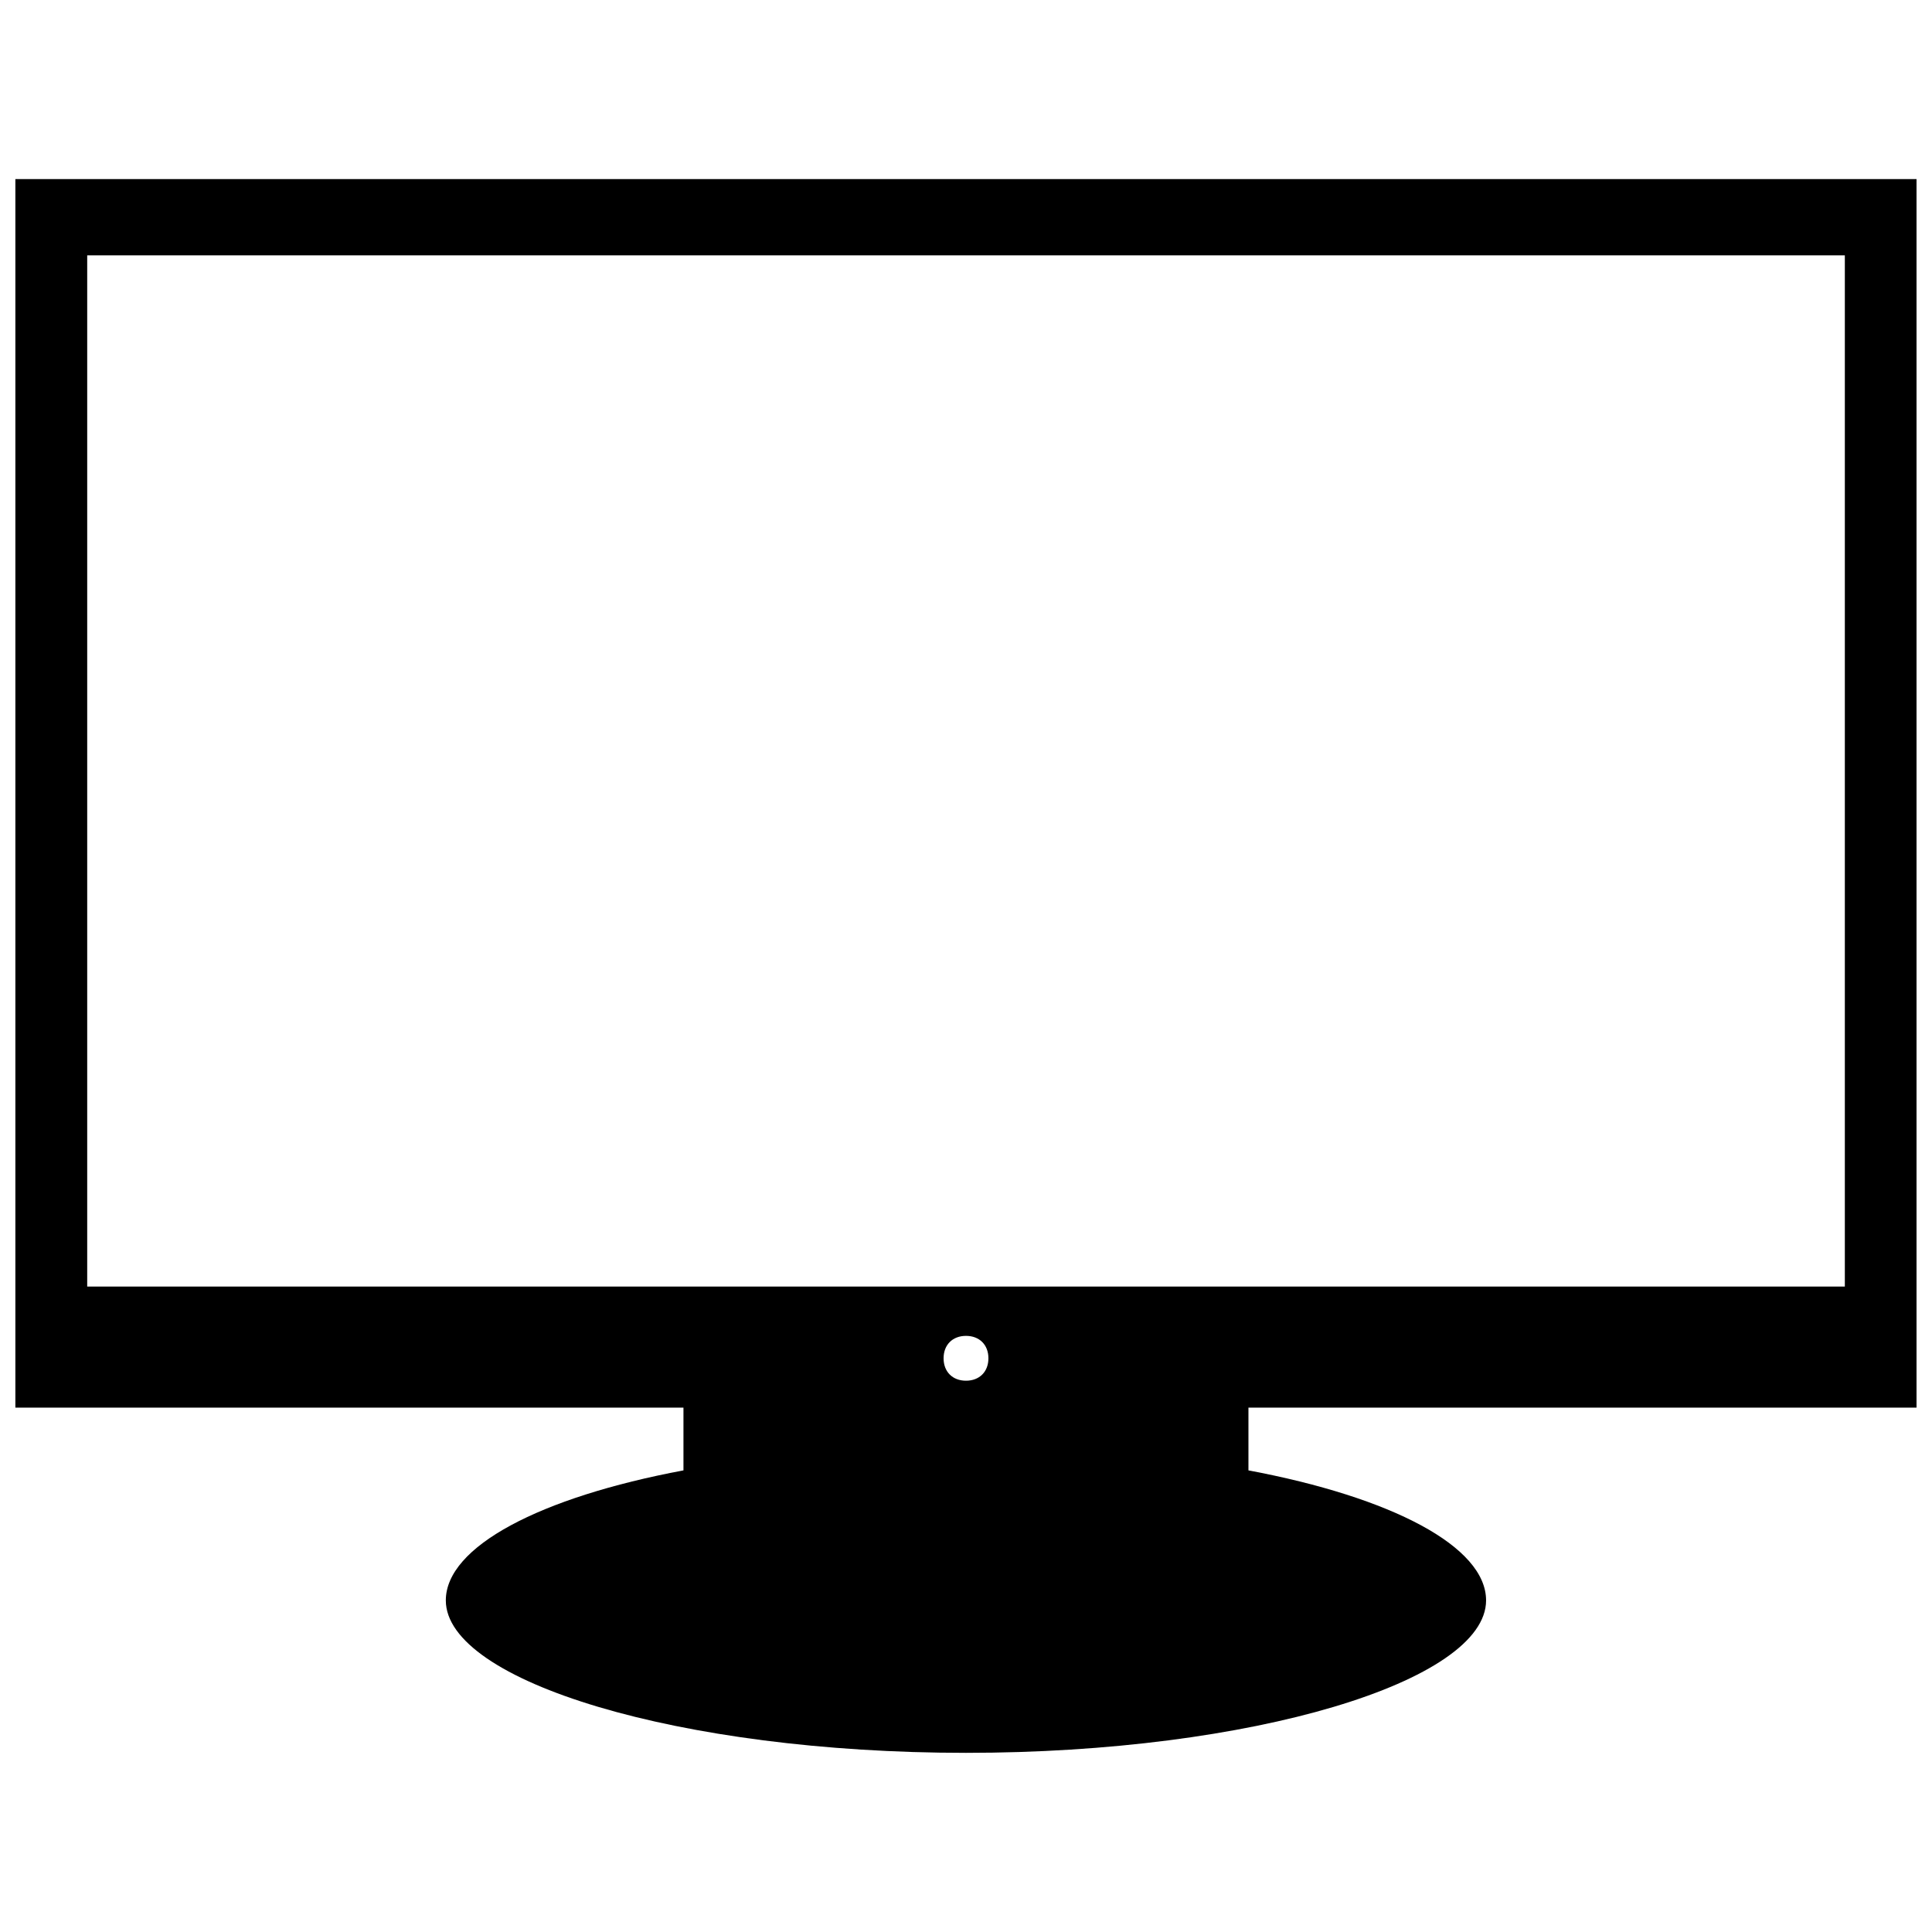 <?xml version="1.0" encoding="UTF-8"?>
<!-- The Best Svg Icon site in the world: iconSvg.co, Visit us! https://iconsvg.co -->
<svg width="800px" height="800px" version="1.1" viewBox="144 144 512 512" xmlns="http://www.w3.org/2000/svg">
 <defs>
  <clipPath id="a">
   <path d="m148.09 191h503.81v418h-503.81z"/>
  </clipPath>
 </defs>
 <g clip-path="url(#a)">
  <path d="m148.09 191.46h503.81v325.57h-177.05v16.637c38.023 7.129 62.977 20.199 62.977 34.457 0 21.387-61.789 40.398-137.84 40.398s-137.84-19.012-137.84-40.398c0-14.258 24.953-27.328 62.977-34.457v-16.637h-177.05v-325.57zm251.91 306.56c3.566 0 5.941 2.375 5.941 5.941s-2.375 5.941-5.941 5.941-5.941-2.375-5.941-5.941 2.375-5.941 5.941-5.941zm-232.89-13.07h465.79v-273.29h-465.79z" fill-rule="evenodd"/>
 </g>
</svg>